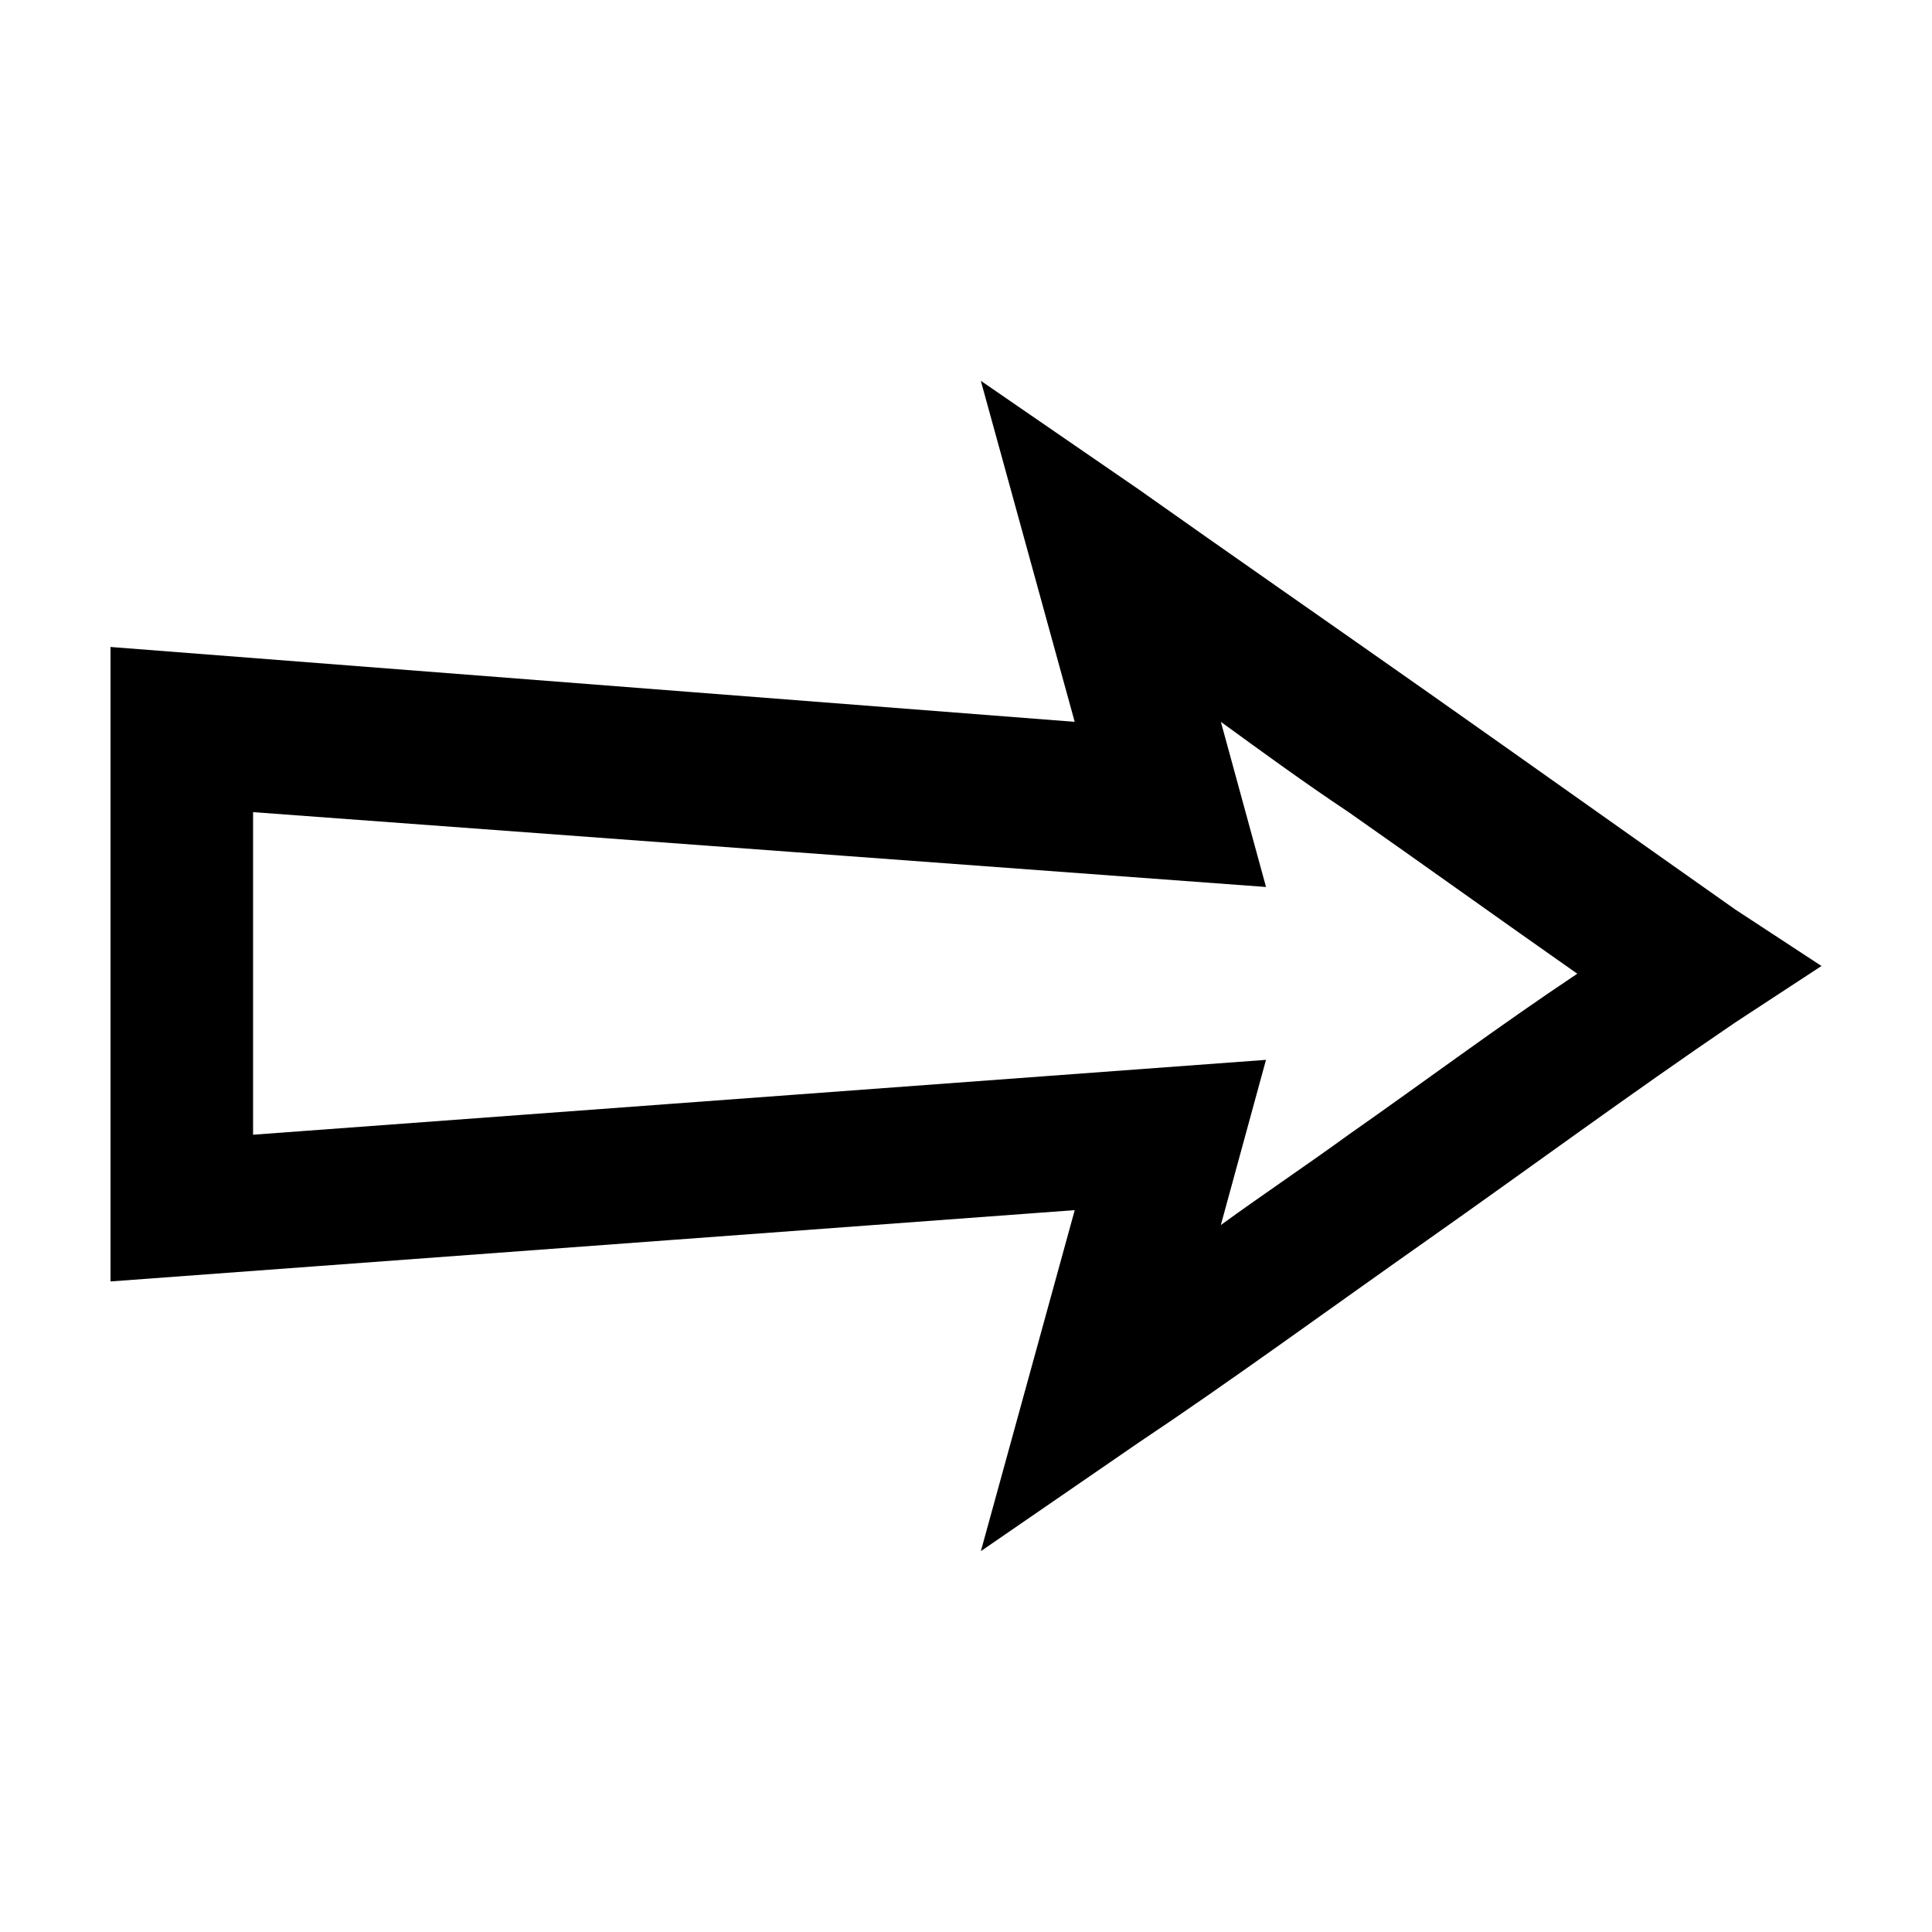 <?xml version="1.0" encoding="UTF-8"?>
<!-- Uploaded to: SVG Repo, www.svgrepo.com, Generator: SVG Repo Mixer Tools -->
<svg fill="#000000" width="800px" height="800px" version="1.1" viewBox="144 144 512 512" xmlns="http://www.w3.org/2000/svg">
 <path d="m403.93 244.92 24.875 90.371-255.52-19.836v168.14l255.53-18.895-24.875 90.371 41.879-28.812c23.863-15.91 49.668-34.793 76.516-53.688 26.848-18.895 53.711-38.73 81.555-57.625l22.824-14.949-22.828-14.957c-26.848-18.895-54.707-38.73-81.555-57.625s-52.652-36.781-76.516-53.688zm63.605 90.371c10.938 7.953 21.918 15.977 33.852 23.93 19.887 13.922 40.727 28.902 60.613 42.824-20.883 13.922-40.727 28.746-60.613 42.668-10.938 7.953-22.91 15.977-33.852 23.93l11.965-43.77-268.43 19.84v-85.488l268.44 19.836-11.965-43.77z"/>
</svg>